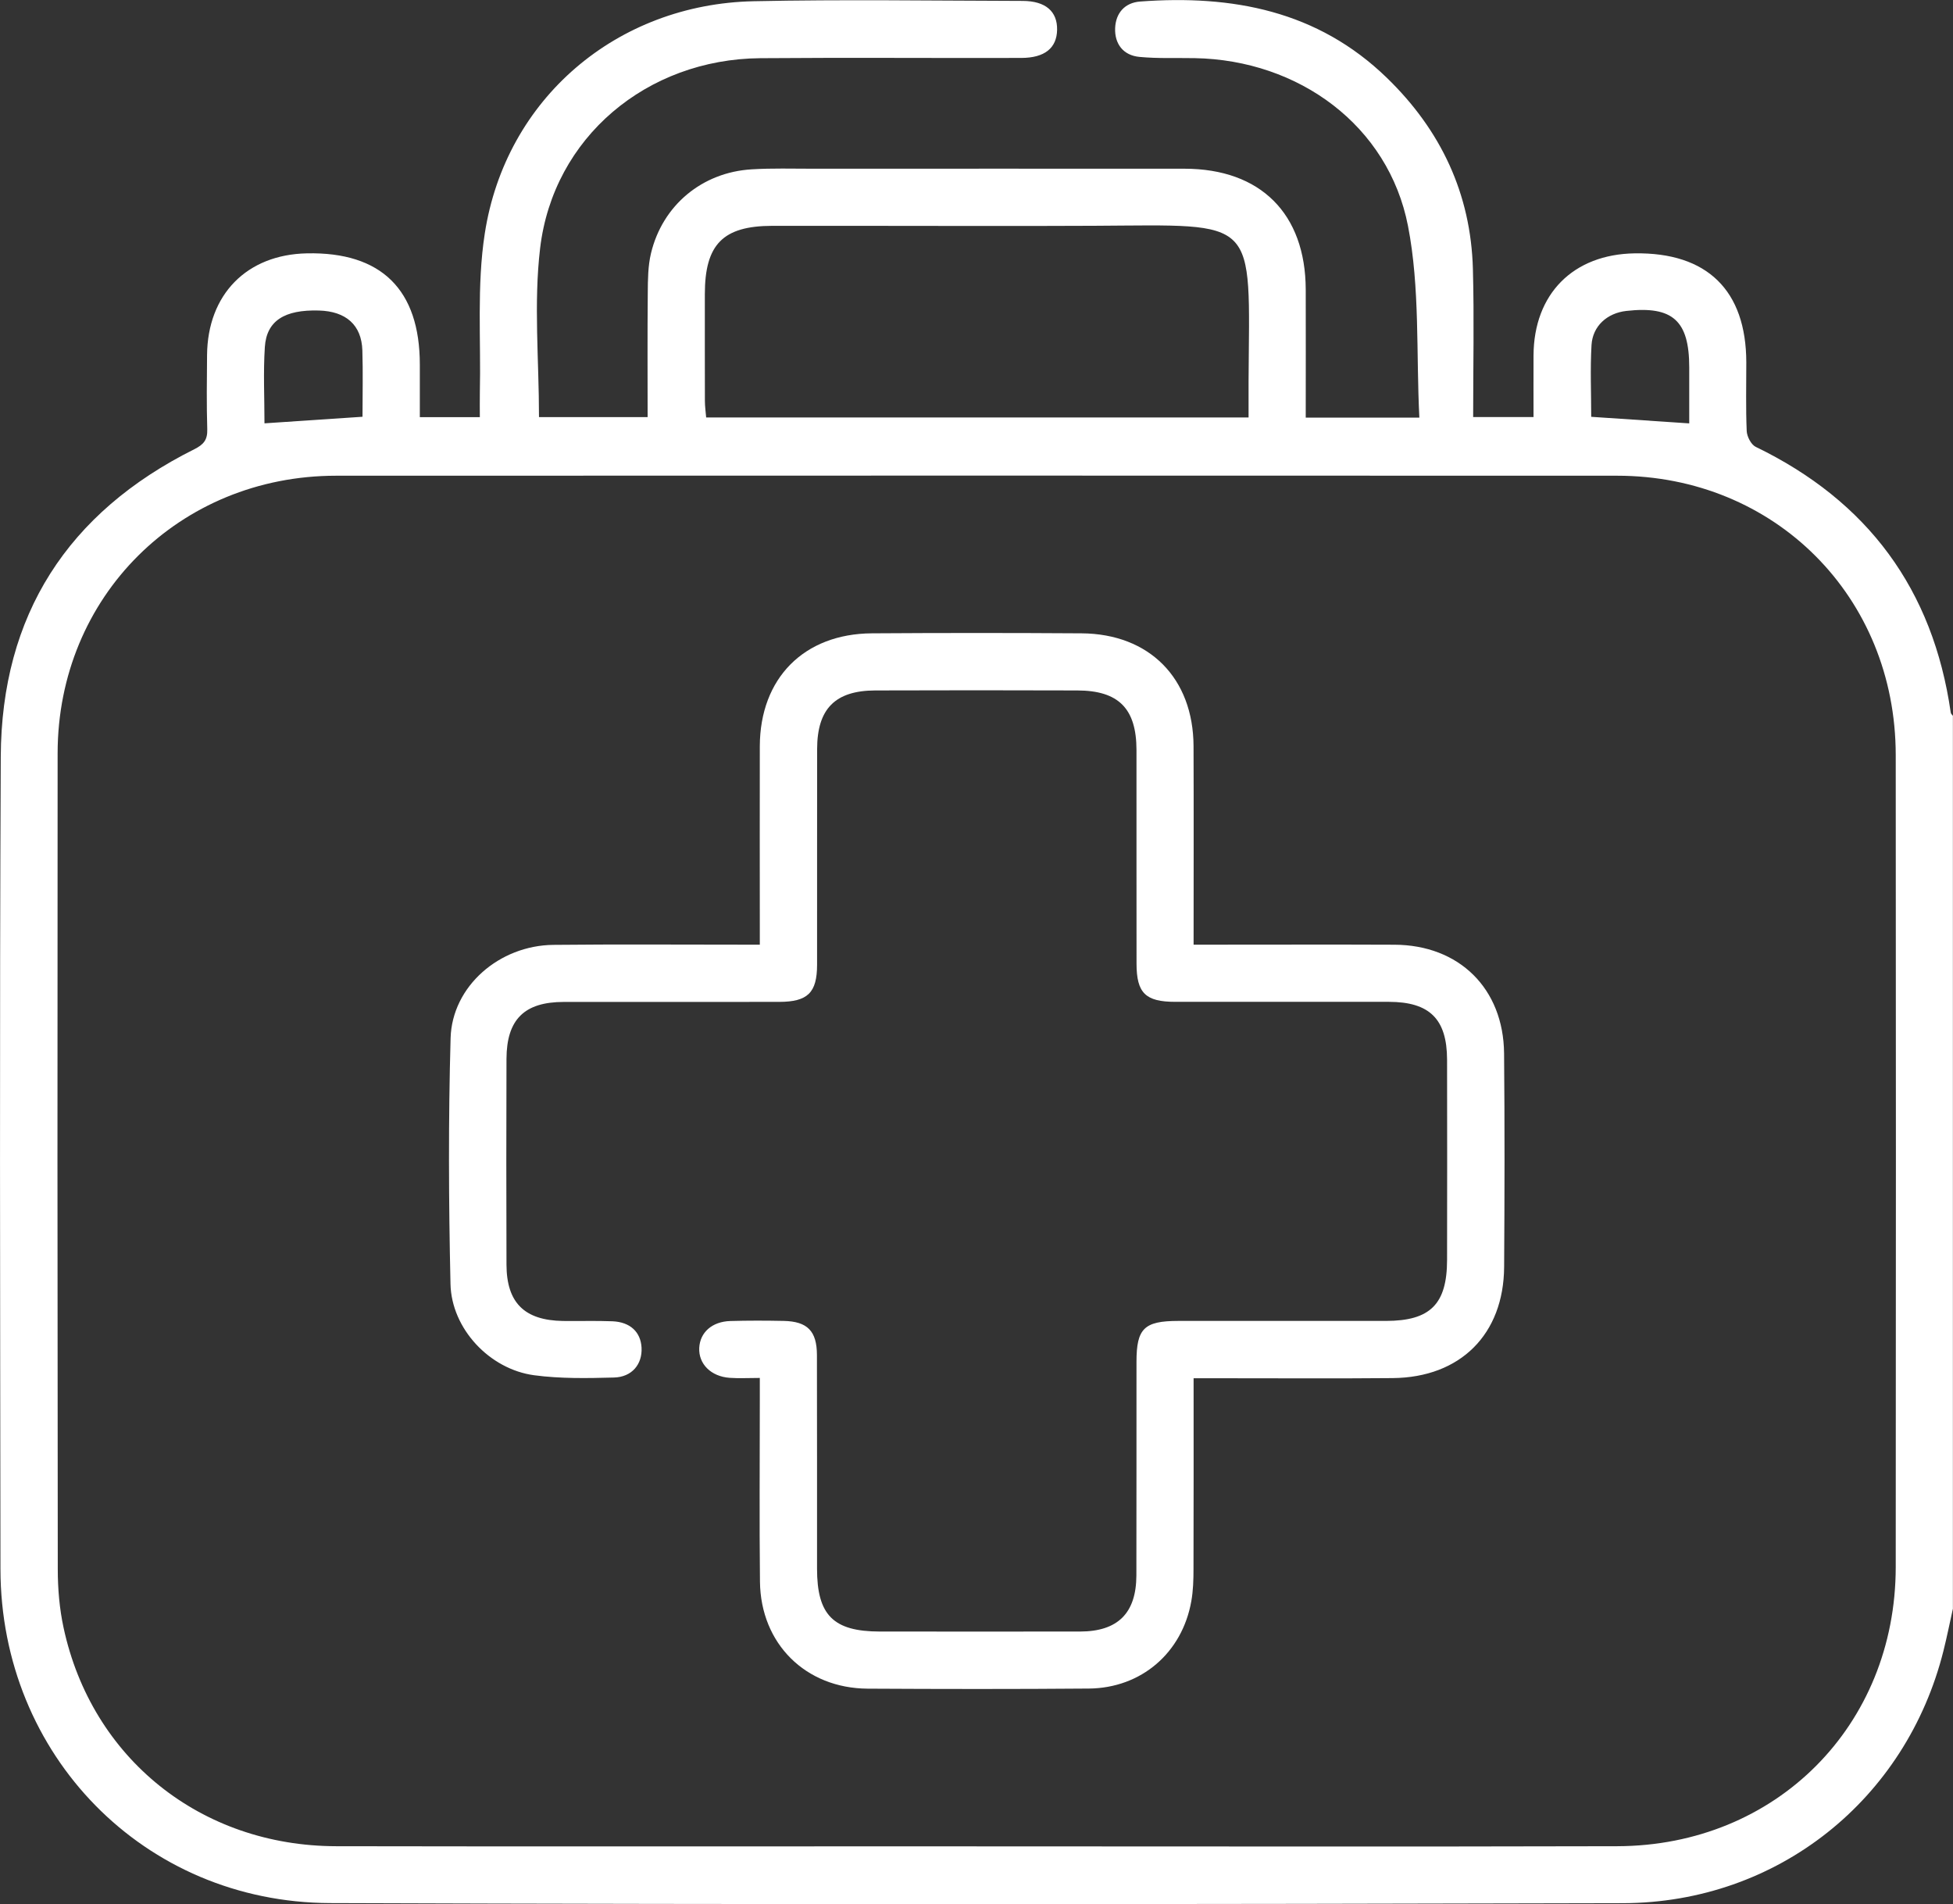 <?xml version="1.0" encoding="UTF-8"?>
<svg id="Layer_1" data-name="Layer 1" xmlns="http://www.w3.org/2000/svg" viewBox="0 0 383.32 373.68">
  <rect x="0" y="0" width="383.32" height="373.68" fill="#333333" stroke="none"/>
  <defs>
    <style>
      .cls-1 {
        fill: #fff;
        stroke-width: 0px;
      }
    </style>
  </defs>
  <path class="cls-1" d="m383.32,315.62c-.62,2.77-1.17,5.55-1.86,8.3-7.29,29.21-32.52,49.5-62.93,49.58-84.58.22-169.16.28-253.74-.02C28.24,373.35.13,344.42.09,307.93c-.06-53.14-.19-106.29.06-159.43.13-27.79,13.13-47.93,37.99-60.34,1.82-.91,2.6-1.83,2.54-3.9-.15-4.86-.08-9.73-.04-14.59.11-11.89,7.8-19.71,19.59-19.95,14.62-.31,22.17,7.13,22.17,21.83,0,3.35,0,6.71,0,10.32h11.78c0-1.55-.03-3.13,0-4.7.24-10.46-.62-21.1.97-31.35C99.24,19.34,121.08.8,147.94.24c17.58-.37,35.18-.1,52.77-.06,4.52.01,6.84,2.07,6.77,5.68-.07,3.55-2.4,5.49-7,5.51-17.09.05-34.18-.09-51.27.05-22.25.19-40.62,15.54-43.2,37.3-1.28,10.81-.22,21.9-.22,33.14h21.32c0-8.2-.05-16.27.03-24.35.02-2.6.03-5.29.63-7.79,2.26-9.45,10.06-15.92,19.79-16.49,3.98-.24,7.98-.12,11.97-.12,24.33,0,48.65-.02,72.98,0,14.91.02,23.72,8.82,23.77,23.7.03,8.32,0,16.65,0,25.15h22.3c-.64-12.69.14-25.46-2.23-37.62-3.84-19.7-21.43-32.56-41.84-32.93-3.61-.07-7.25.1-10.84-.24-3.2-.29-4.92-2.55-4.8-5.66.12-2.9,1.85-4.98,4.91-5.21,18.08-1.34,34.83,1.79,48.42,14.97,10.59,10.26,16.49,22.73,16.89,37.53.26,9.58.05,19.17.05,29.05h11.85c0-3.98-.02-8.05,0-12.11.06-12.06,7.78-19.84,19.86-20.02,14.22-.22,21.88,7.27,21.9,21.4,0,4.49-.11,8.99.08,13.47.05,1.08.86,2.66,1.76,3.1,22,10.65,34.82,27.97,38.29,52.18.03.22.27.4.42.6v175.16Zm-191.62,46.73c41.9,0,83.81.08,125.71-.03,31.17-.08,54.64-23.65,54.67-54.76.05-53.13.04-106.26,0-159.39-.02-31.05-23.72-54.8-54.68-54.81-83.81-.03-167.62-.03-251.43,0-30.79.01-54.63,23.74-54.66,54.45-.05,53.38-.04,106.76.03,160.14,0,3.84.33,7.76,1.14,11.5,5.52,25.63,26.94,42.82,53.5,42.87,41.9.08,83.81.02,125.71.02Zm53.36-280.41c0-2.51-.01-4.85,0-7.18.2-32.45,2.19-30.62-30.25-30.45-15.72.08-31.44.01-47.16.01-5.36,0-10.73-.01-16.09,0-9.65.02-13.21,3.62-13.22,13.39,0,6.99-.01,13.97.01,20.96,0,1.07.16,2.14.25,3.26h106.45Zm-193.15,1.14c6.63-.45,12.78-.86,19.24-1.29,0-4.41.11-8.73-.03-13.05-.16-4.96-3.21-7.65-8.53-7.8-6.74-.19-10.27,2-10.61,7.17-.32,4.93-.07,9.9-.07,14.98Zm279.64,0c0-3.61,0-7.3,0-10.99,0-9.17-3.25-12.09-12.34-11.07-3.75.42-6.62,2.95-6.84,6.71-.27,4.67-.06,9.37-.06,14.07,6.48.43,12.64.85,19.24,1.29Z"/>
  <path class="cls-1" d="m234.27,270.45c0,12.83.02,25.15-.02,37.47,0,2.11-.06,4.25-.43,6.32-1.79,10.12-9.82,17.05-20.11,17.14-14.47.12-28.94.1-43.41.02-12.18-.07-21.01-8.82-21.14-21-.13-11.85-.03-23.7-.03-35.55,0-1.34,0-2.68,0-4.43-2.23,0-4.08.11-5.91-.02-3.68-.26-6.13-2.73-5.98-5.87.15-3.05,2.51-5.17,6.1-5.28,3.49-.1,6.99-.09,10.48-.02,4.65.1,6.51,1.98,6.52,6.69.04,13.97.01,27.94.02,41.91,0,9.15,3.2,12.35,12.34,12.36,13.1,0,26.2.02,39.29,0,7.41-.02,11.02-3.6,11.05-11.01.04-13.97,0-27.94.02-41.91,0-6.56,1.5-8.03,8.19-8.04,13.6,0,27.19.01,40.79,0,8.69-.01,11.97-3.3,11.98-11.98.02-13.1.03-26.2,0-39.29-.02-7.98-3.43-11.34-11.43-11.35-13.97-.01-27.94,0-41.91,0-5.86,0-7.61-1.73-7.61-7.52-.02-13.97,0-27.94-.01-41.91-.01-8.12-3.5-11.66-11.61-11.68-13.22-.04-26.44-.05-39.67,0-7.87.03-11.39,3.61-11.4,11.51-.02,14.1,0,28.19-.01,42.29,0,5.53-1.84,7.31-7.45,7.32-14.1.02-28.19,0-42.29.01-7.72.01-11.19,3.44-11.22,11.17-.04,13.47-.05,26.94,0,40.41.03,7.46,3.53,10.9,11.05,11.03,3.24.05,6.49-.07,9.73.06,3.5.14,5.56,2.1,5.73,5.17.17,3.24-1.86,5.78-5.42,5.87-5.22.14-10.52.24-15.67-.45-8.73-1.17-16.21-9.12-16.41-17.9-.36-16.08-.43-32.18.02-48.26.29-10.18,9.57-18.19,20.16-18.3,12.47-.13,24.95-.04,37.42-.04.86,0,1.72,0,3.11,0,0-1.54,0-2.85,0-4.16,0-11.6-.03-23.2,0-34.8.05-13.33,8.66-22.05,21.99-22.14,13.72-.09,27.44-.09,41.16,0,13.32.09,21.93,8.81,21.98,22.15.05,12.83.01,25.65.01,38.95,1.59,0,2.92,0,4.24,0,11.73,0,23.45-.04,35.18.01,12.7.05,21.4,8.59,21.52,21.33.13,13.97.1,27.94.01,41.91-.09,13.21-8.57,21.68-21.85,21.81-11.47.11-22.95.02-34.43.03-1.36,0-2.73,0-4.67,0Z"/>
</svg>